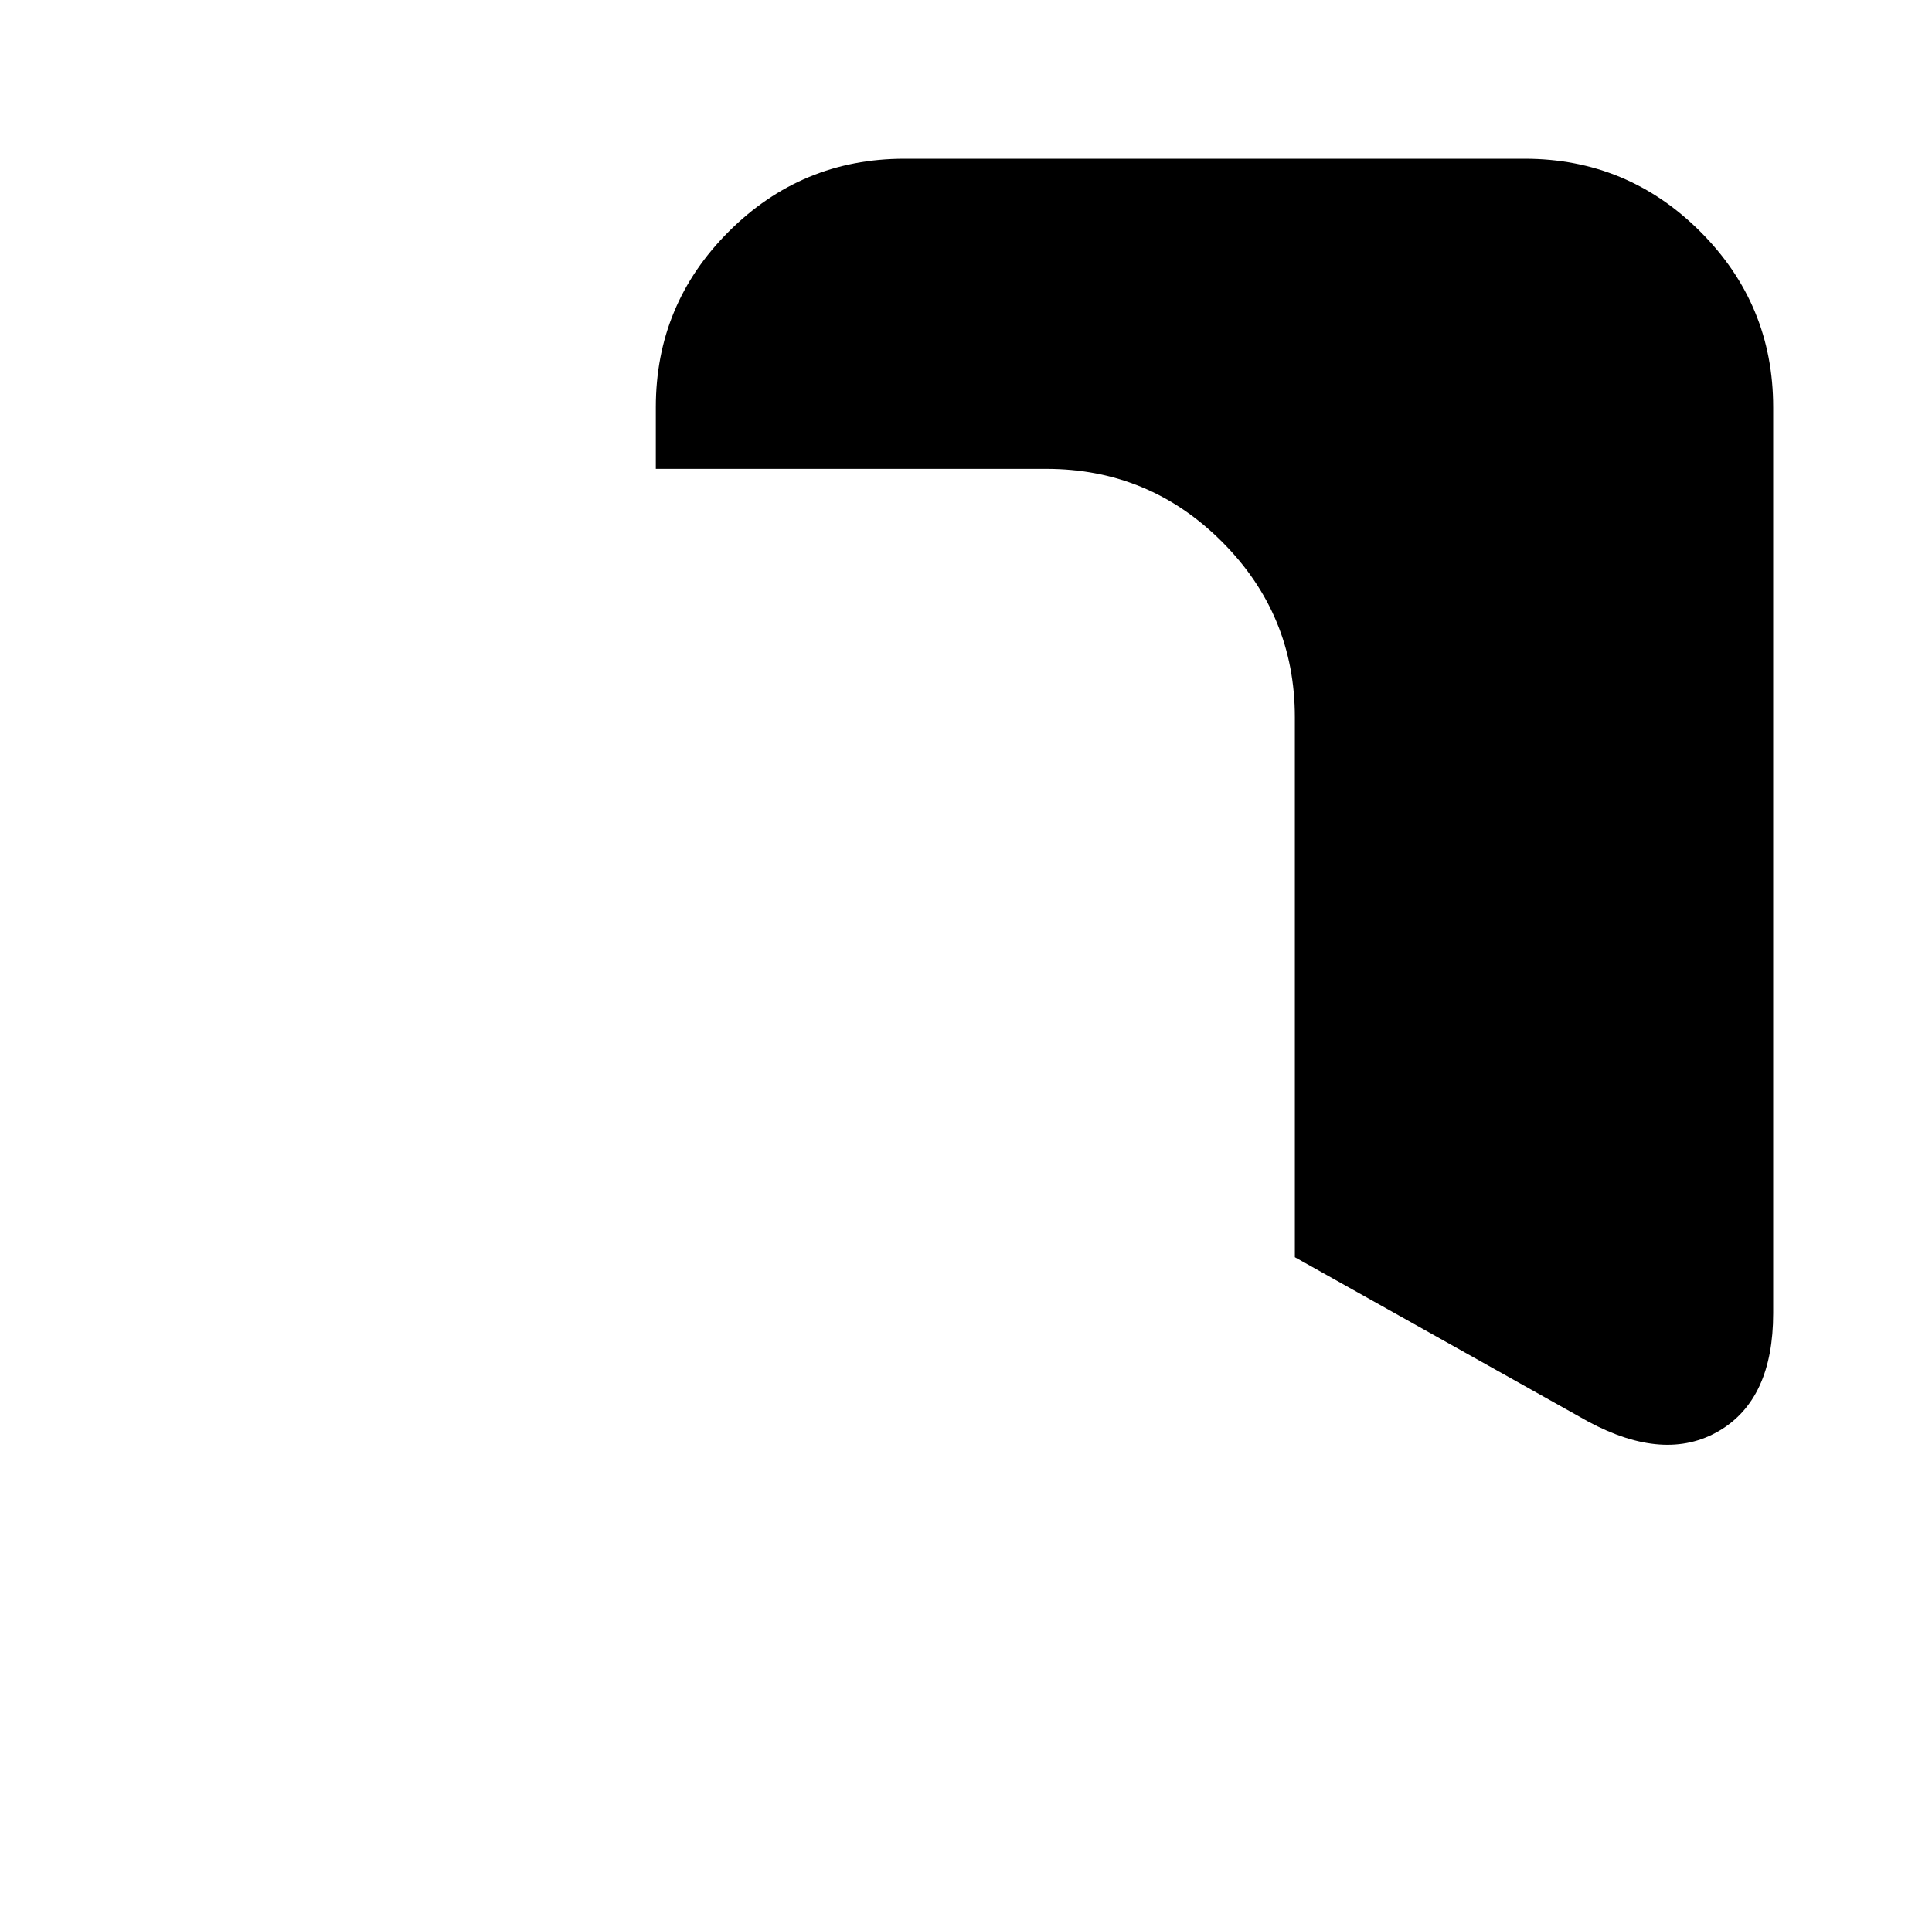 <?xml version="1.0" standalone="no"?>
<!DOCTYPE svg PUBLIC "-//W3C//DTD SVG 1.1//EN" "http://www.w3.org/Graphics/SVG/1.1/DTD/svg11.dtd" >
<svg xmlns="http://www.w3.org/2000/svg" xmlns:xlink="http://www.w3.org/1999/xlink" version="1.1" viewBox="-10 0 1034 1024">
   <path fill="currentColor"
d="M939 218v485q0 46 -29 63t-70 -5l-157 -88v-289q0 -55 -39 -94t-94 -39h-209v-33q0 -55 39 -94t94 -39h332q55 0 94 39t39 94v0z" />
</svg>
